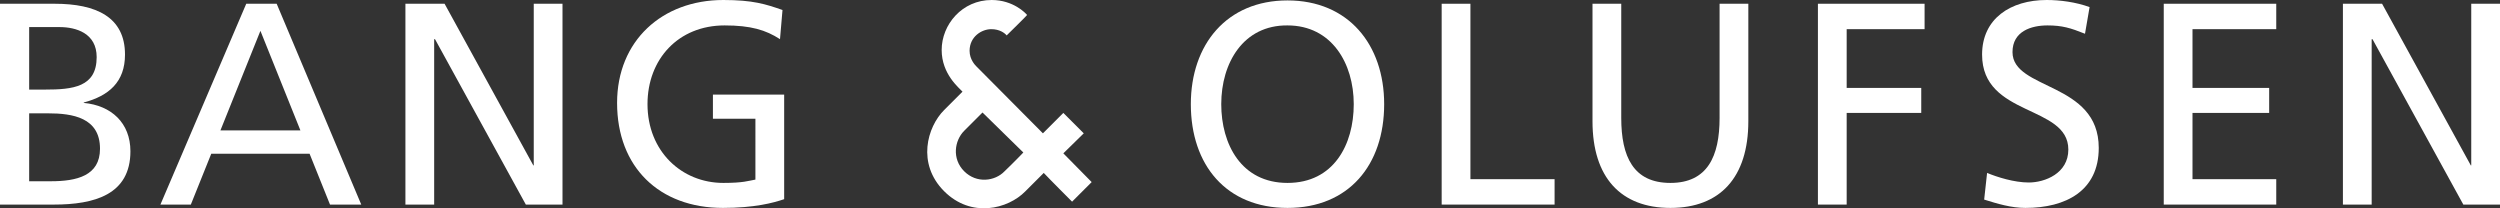 <?xml version="1.0" encoding="utf-8"?>
<!-- Generator: Adobe Illustrator 21.0.0, SVG Export Plug-In . SVG Version: 6.00 Build 0)  -->
<svg version="1.1" id="layer" xmlns="http://www.w3.org/2000/svg" xmlns:xlink="http://www.w3.org/1999/xlink" x="0px" y="0px"
	 viewBox="0 0 600 50" style="enable-background:new 0 0 600 50;" xml:space="preserve">
<rect x="0" y="0" width="600" height="50" fill="#333333" stroke="none"/>
<style type="text/css">
	.st0{fill:#FFFFFF;}
</style>
<g>
	<path class="st0" d="M7,21.5h3.8c6.7,0,12.4-0.6,12.4-7.8c0-5.7-4.9-7.2-8.9-7.2H7C7,6.5,7,21.5,7,21.5z M7,43.5h5.2
		c6.2,0,11.8-1.3,11.8-7.8c0-7.5-6.6-8.5-12.5-8.5H7C7,27.2,7,43.5,7,43.5z M0,0.9h13.1c10,0,16.9,3.2,16.9,12.2
		c0,6.6-3.9,9.9-9.9,11.5v0.1c6.6,0.6,11.2,4.8,11.2,11.6c0,10.4-8.6,12.8-18.4,12.8H0V0.9z"/>
	<path class="st0" d="M62.5,7.4l9.6,23.9H52.9L62.5,7.4z M59.1,0.9L38.5,49.1h7.3l4.9-12.2h23.6l4.9,12.2h7.5L66.4,0.9H59.1z"/>
	<polygon class="st0" points="128.1,0.9 128.1,39.7 128,39.7 106.7,0.9 97.3,0.9 97.3,49.1 104.2,49.1 104.2,9.4 104.4,9.4 
		126.2,49.1 135,49.1 135,0.9 	"/>
	<path class="st0" d="M187.2,9.4c-3.4-2.2-7-3.3-13.3-3.3c-11.1,0-18.5,8.1-18.5,18.9c0,11.3,8.2,18.9,18.2,18.9
		c4.8,0,6-0.5,7.7-0.8V28.5h-10.2v-5.8h17.1v25.1c-2.6,0.9-7.2,2.1-14.7,2.1c-15.3,0-25.4-9.8-25.4-25.2C148.1,9.8,158.9,0,173.6,0
		c7.1,0,10.2,1,14.2,2.4L187.2,9.4z"/>
	<path class="st0" d="M309,43.9c11.1,0,15.9-9.2,15.9-18.9c0-9.8-5.3-18.9-15.9-18.9c-10.6-0.1-15.9,9-15.9,18.9
		C293.1,34.6,297.9,43.9,309,43.9 M309,0.1c14.6,0,23.2,10.6,23.2,24.9c0,14.6-8.5,24.9-23.2,24.9S285.8,39.6,285.8,25
		C285.8,10.7,294.4,0.1,309,0.1"/>
	<polygon class="st0" points="346,0.9 346,49.1 373.1,49.1 373.1,43 352.9,43 352.9,0.9 	"/>
	<path class="st0" d="M419.6,29.1c0,13.5-6.8,20.8-18.7,20.8c-11.9,0-18.7-7.3-18.7-20.8V0.9h6.9v27.4c0,9.3,2.9,15.6,11.8,15.6
		s11.8-6.4,11.8-15.6V0.9h6.9L419.6,29.1L419.6,29.1z"/>
	<polygon class="st0" points="436.3,0.9 436.3,49.1 443.2,49.1 443.2,27.1 461.1,27.1 461.1,21.1 443.2,21.1 443.2,7 461.9,7 
		461.9,0.9 	"/>
	<path class="st0" d="M500.4,8.1c-3.5-1.4-5.5-2-9-2c-3.9,0-8.4,1.4-8.4,6.4c0,9.2,20.7,7.1,20.7,23c0,10.3-7.9,14.4-17.6,14.4
		c-3.4,0-6.7-1-9.9-2l0.7-6.4c2.4,1,6.5,2.3,10,2.3c3.9,0,9.5-2.2,9.5-7.9c0-10.8-20.7-7.8-20.7-22.8c0-8.6,6.8-13.1,15.5-13.1
		c3.2,0,7,0.5,10.3,1.7L500.4,8.1z"/>
	<polygon class="st0" points="519.3,0.9 519.3,49.1 546.3,49.1 546.3,43 526.2,43 526.2,27.1 544.6,27.1 544.6,21.1 526.2,21.1 
		526.2,7 546.3,7 546.3,0.9 	"/>
	<polygon class="st0" points="593.1,0.9 593.1,39.7 593,39.7 571.7,0.9 562.3,0.9 562.3,49.1 569.2,49.1 569.2,9.4 569.4,9.4 
		591.2,49.1 600,49.1 600,0.9 	"/>
	<path class="st0" d="M235.8,27c0,0-2,2-4.4,4.4c-2.3,2.3-3,6.7,0,9.7s7.4,2.4,9.7,0c2.4-2.3,4.5-4.5,4.5-4.5L235.8,27z M257.3,48.4
		c0,0-5.5-5.5-6.8-6.9c-1.1,1.1-2.3,2.3-4.4,4.4c-4.2,4.3-13,6.5-19.5,0c-6.6-6.6-4.1-15.4,0-19.5c1.6-1.6,3.4-3.4,4.4-4.4
		c-0.8-0.9-5-4.2-5-10c0-6.1,4.9-12,12-12c5.2,0,8.2,3.2,8.5,3.6c-0.3,0.4-4.3,4.3-4.9,4.9c-0.5-0.6-1.7-1.5-3.7-1.5
		c-2.3,0-5.2,1.8-5.2,5.2c0,2.1,1.4,3.5,1.6,3.7c2.3,2.3,16,16.1,16,16.1l4.9-4.9l4.9,4.9l-4.9,4.8l6.8,6.9L257.3,48.4z"/>
</g>
</svg>
